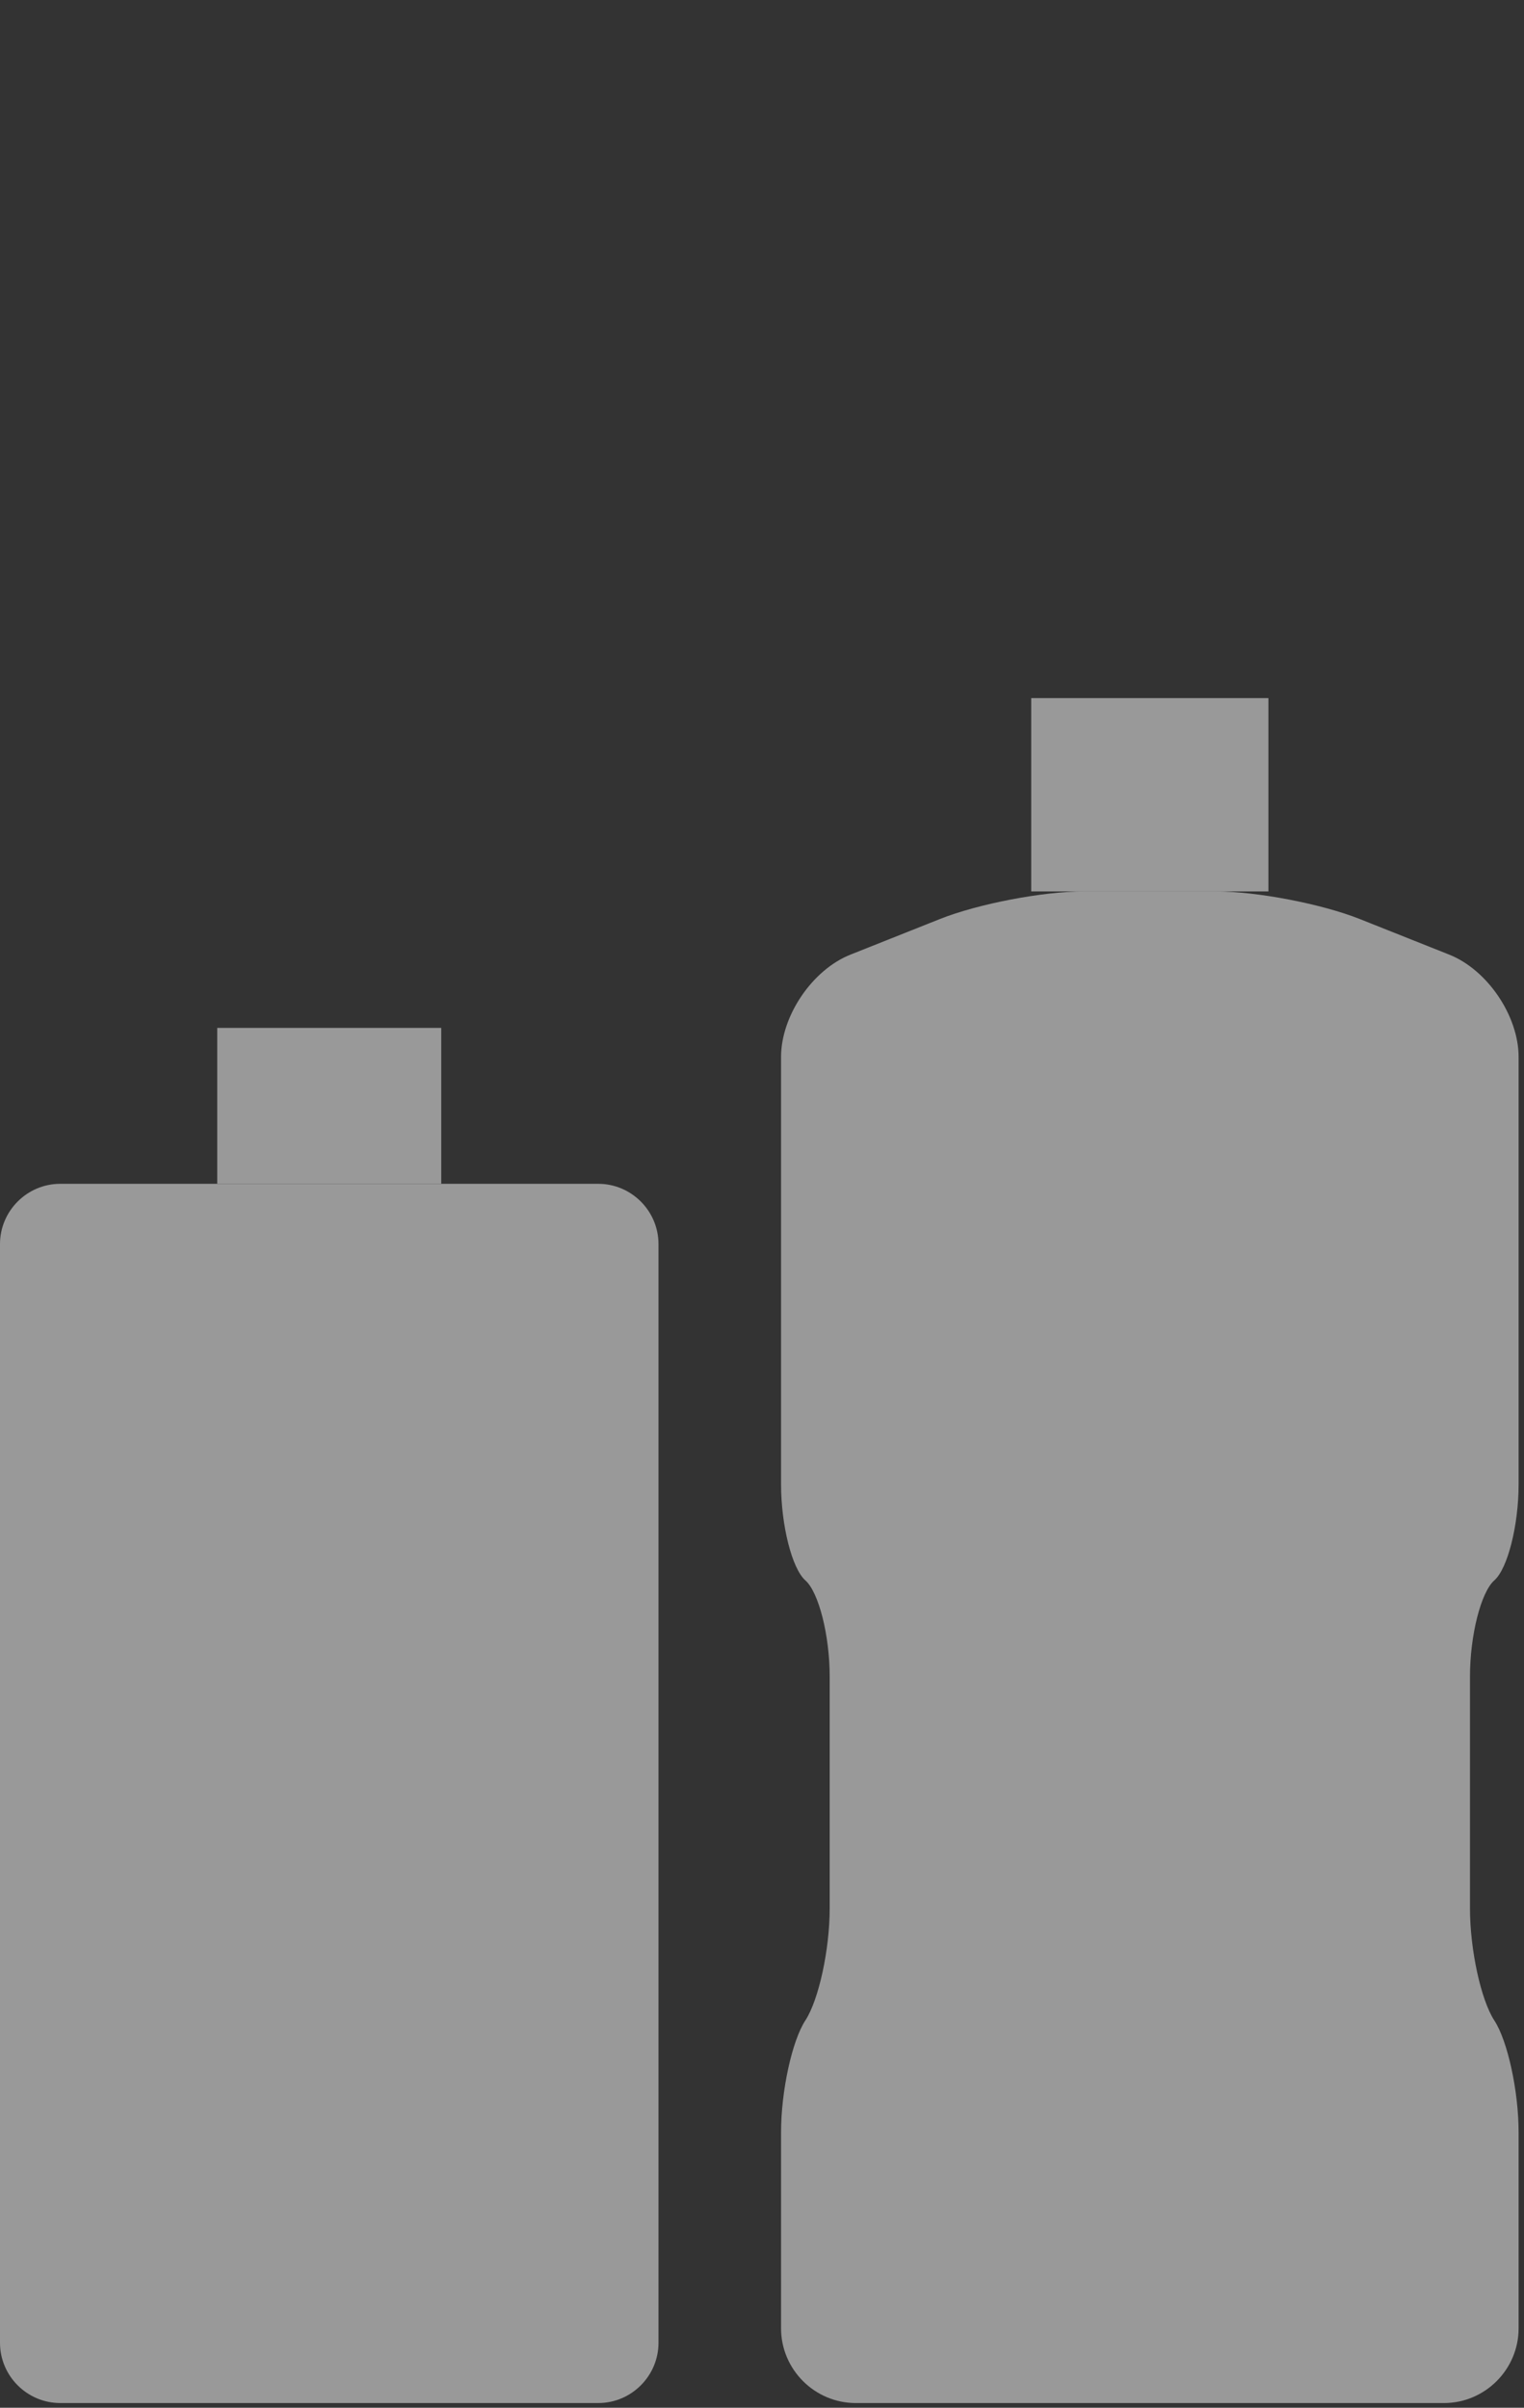 <?xml version="1.0" encoding="utf-8"?>
<!-- Generator: Adobe Illustrator 16.0.4, SVG Export Plug-In . SVG Version: 6.00 Build 0)  -->
<!DOCTYPE svg PUBLIC "-//W3C//DTD SVG 1.1//EN" "http://www.w3.org/Graphics/SVG/1.1/DTD/svg11.dtd">
<svg version="1.1" id="Layer_1" xmlns:x="http://ns.adobe.com/Extensibility/1.0/" xmlns:i="http://ns.adobe.com/AdobeIllustrator/10.0/" xmlns:graph="http://ns.adobe.com/Graphs/1.0/"
	 xmlns="http://www.w3.org/2000/svg" xmlns:xlink="http://www.w3.org/1999/xlink" xmlns:a="http://ns.adobe.com/AdobeSVGViewerExtensions/3.0/"
	 x="0px" y="0px" width="107px" height="169px" viewBox="0 -49 107 169" style="enable-background:new 0 -49 107 169;"
	 xml:space="preserve">
<rect x="0" y="-49" width="107" height="169" fill="#333333" stroke="none"/>
<g style="opacity:0.5;">
	<g>
		<path style="fill:#FFFFFF;" d="M42.004,34.092H4.229C1.902,34.092,0,35.996,0,38.322v77.118c0,2.326,1.902,4.229,4.229,4.229h37.775
			c2.326,0,4.229-1.903,4.229-4.229V38.322C46.232,35.996,44.33,34.092,42.004,34.092"/>
	</g>
	<g>
		<rect x="15.253" y="23.148" style="fill:#FFFFFF;" width="15.726" height="10.944"/>
	</g>
	<g>
		<polygon style="fill:#FFFFFF;" points="89.055,0 80.729,0 72.402,0 72.402,13.568 76.105,13.568 85.354,13.568 89.055,13.568 		"/>
	</g>
	<g>
		<path style="fill:#FFFFFF;" d="M85.354,13.568h-9.248c-2.883,0-7.438,0.873-10.117,1.939l-6.278,2.498
			c-2.681,1.065-4.873,4.299-4.873,7.184v29.99c0,2.885,0.769,5.922,1.707,6.749s1.707,3.862,1.707,6.747v16.283
			c0,2.886-0.769,6.419-1.707,7.854c-0.938,1.434-1.707,4.967-1.707,7.853v13.76c0,2.886,2.36,5.245,5.245,5.245h15.4h10.49h15.403
			c2.886,0,5.245-2.359,5.245-5.245v-13.76c0-2.886-0.768-6.419-1.707-7.853c-0.938-1.436-1.707-4.969-1.707-7.854V68.675
			c0-2.885,0.77-5.921,1.707-6.747c0.939-0.824,1.707-3.863,1.707-6.749v-29.99c0-2.885-2.191-6.118-4.873-7.184l-6.277-2.498
			C92.789,14.441,88.236,13.568,85.354,13.568"/>
	</g>
</g>
</svg>
